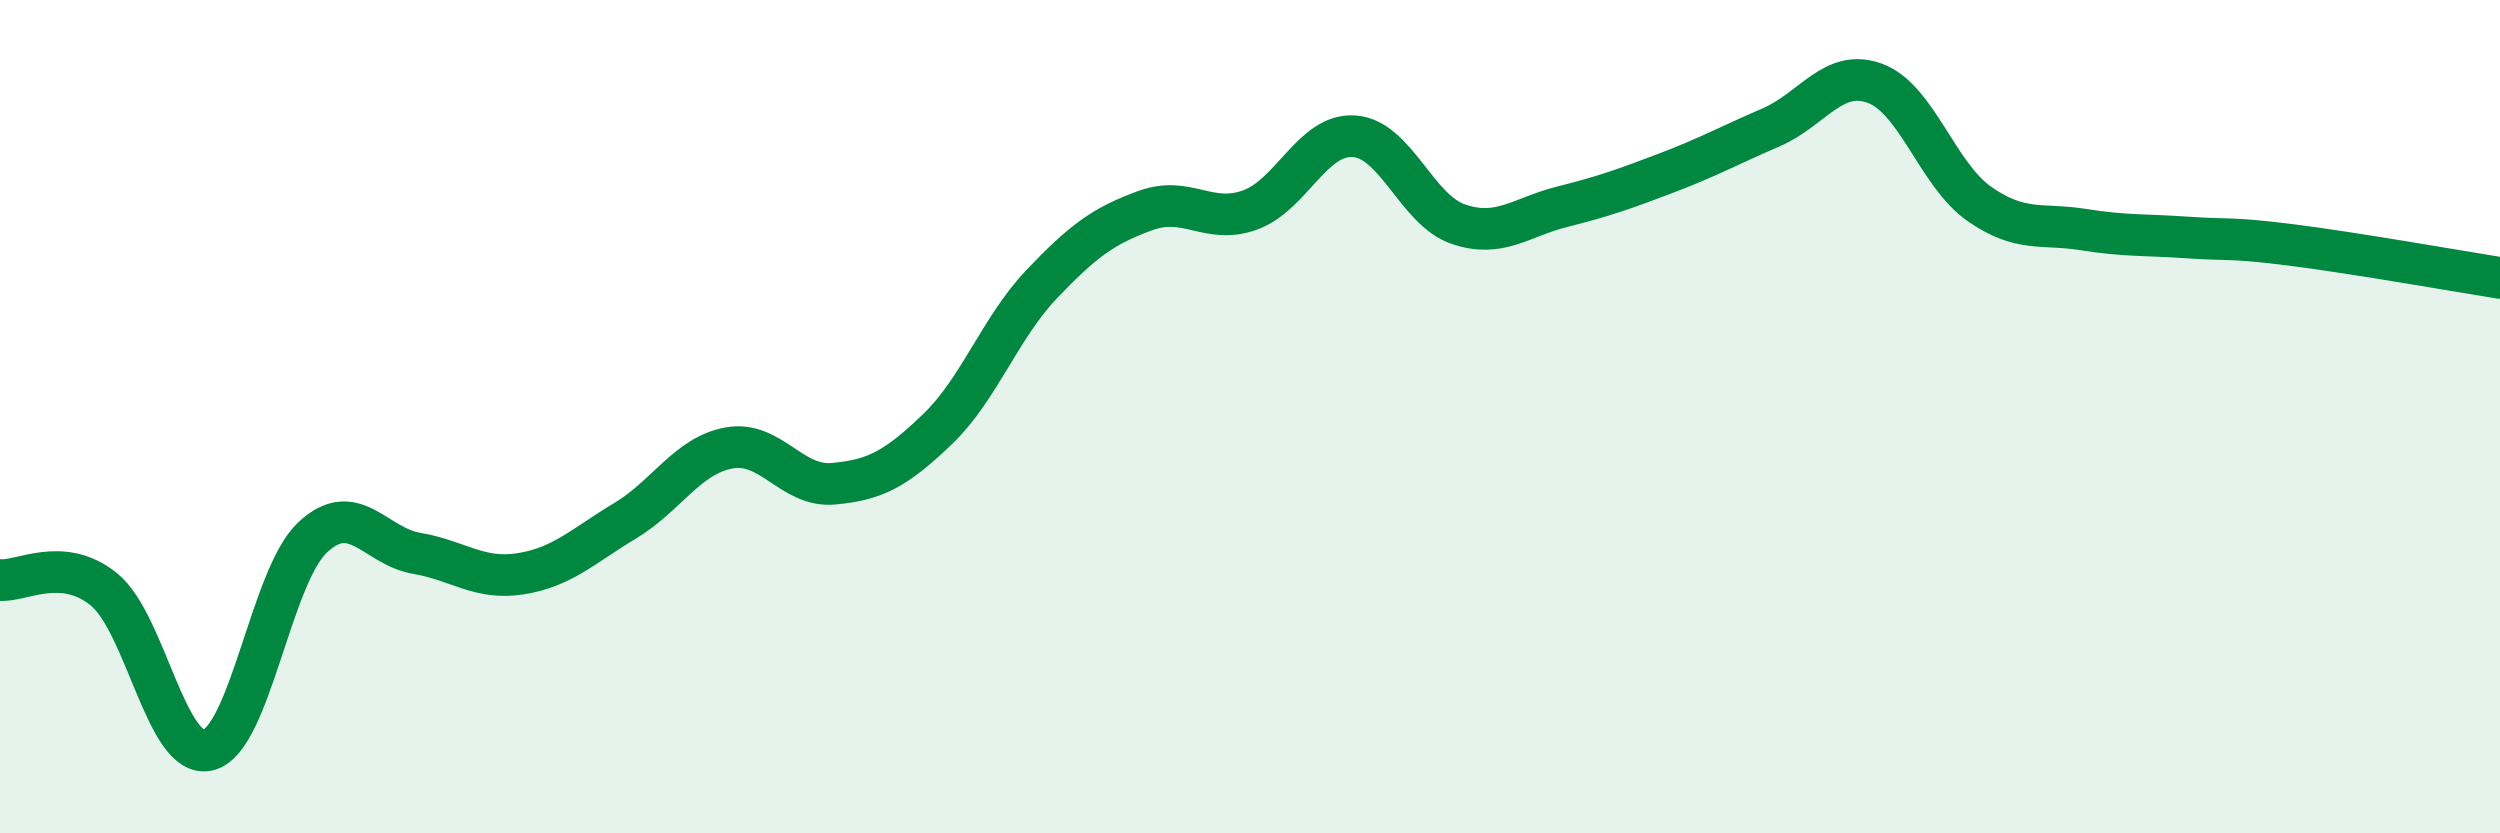 
    <svg width="60" height="20" viewBox="0 0 60 20" xmlns="http://www.w3.org/2000/svg">
      <path
        d="M 0,13.92 C 0.5,13.97 1.5,13.33 2.5,14.15 C 3.5,14.97 4,18.25 5,18 C 6,17.75 6.5,13.84 7.5,12.9 C 8.5,11.96 9,13.11 10,13.28 C 11,13.45 11.5,13.93 12.5,13.77 C 13.5,13.61 14,13.1 15,12.5 C 16,11.9 16.5,10.93 17.5,10.75 C 18.5,10.57 19,11.7 20,11.61 C 21,11.52 21.5,11.26 22.5,10.3 C 23.5,9.34 24,7.87 25,6.82 C 26,5.77 26.5,5.41 27.5,5.05 C 28.5,4.69 29,5.4 30,5.04 C 31,4.68 31.5,3.2 32.5,3.27 C 33.5,3.34 34,5.04 35,5.38 C 36,5.72 36.5,5.21 37.5,4.96 C 38.5,4.71 39,4.53 40,4.15 C 41,3.77 41.5,3.49 42.5,3.06 C 43.5,2.63 44,1.63 45,2 C 46,2.37 46.5,4.19 47.5,4.89 C 48.5,5.59 49,5.35 50,5.51 C 51,5.67 51.5,5.63 52.5,5.7 C 53.5,5.77 53.5,5.69 55,5.88 C 56.5,6.07 59,6.51 60,6.67L60 20L0 20Z"
        fill="#008740"
        opacity="0.1"
        stroke-linecap="round"
        stroke-linejoin="round"
      />
      <path
        d="M 0,13.92 C 0.5,13.97 1.5,13.33 2.5,14.15 C 3.5,14.97 4,18.25 5,18 C 6,17.75 6.5,13.84 7.5,12.9 C 8.5,11.96 9,13.11 10,13.28 C 11,13.45 11.5,13.93 12.5,13.77 C 13.5,13.61 14,13.1 15,12.5 C 16,11.9 16.5,10.93 17.5,10.75 C 18.5,10.57 19,11.7 20,11.61 C 21,11.52 21.5,11.26 22.5,10.3 C 23.5,9.34 24,7.87 25,6.82 C 26,5.77 26.5,5.41 27.5,5.05 C 28.5,4.69 29,5.4 30,5.04 C 31,4.68 31.5,3.2 32.5,3.27 C 33.5,3.34 34,5.04 35,5.38 C 36,5.72 36.5,5.21 37.5,4.96 C 38.5,4.71 39,4.53 40,4.15 C 41,3.77 41.5,3.49 42.5,3.06 C 43.5,2.63 44,1.63 45,2 C 46,2.37 46.5,4.19 47.5,4.89 C 48.5,5.59 49,5.35 50,5.51 C 51,5.67 51.5,5.63 52.5,5.7 C 53.5,5.77 53.5,5.69 55,5.88 C 56.5,6.07 59,6.51 60,6.67"
        stroke="#008740"
        stroke-width="1"
        fill="none"
        stroke-linecap="round"
        stroke-linejoin="round"
      />
    </svg>
  